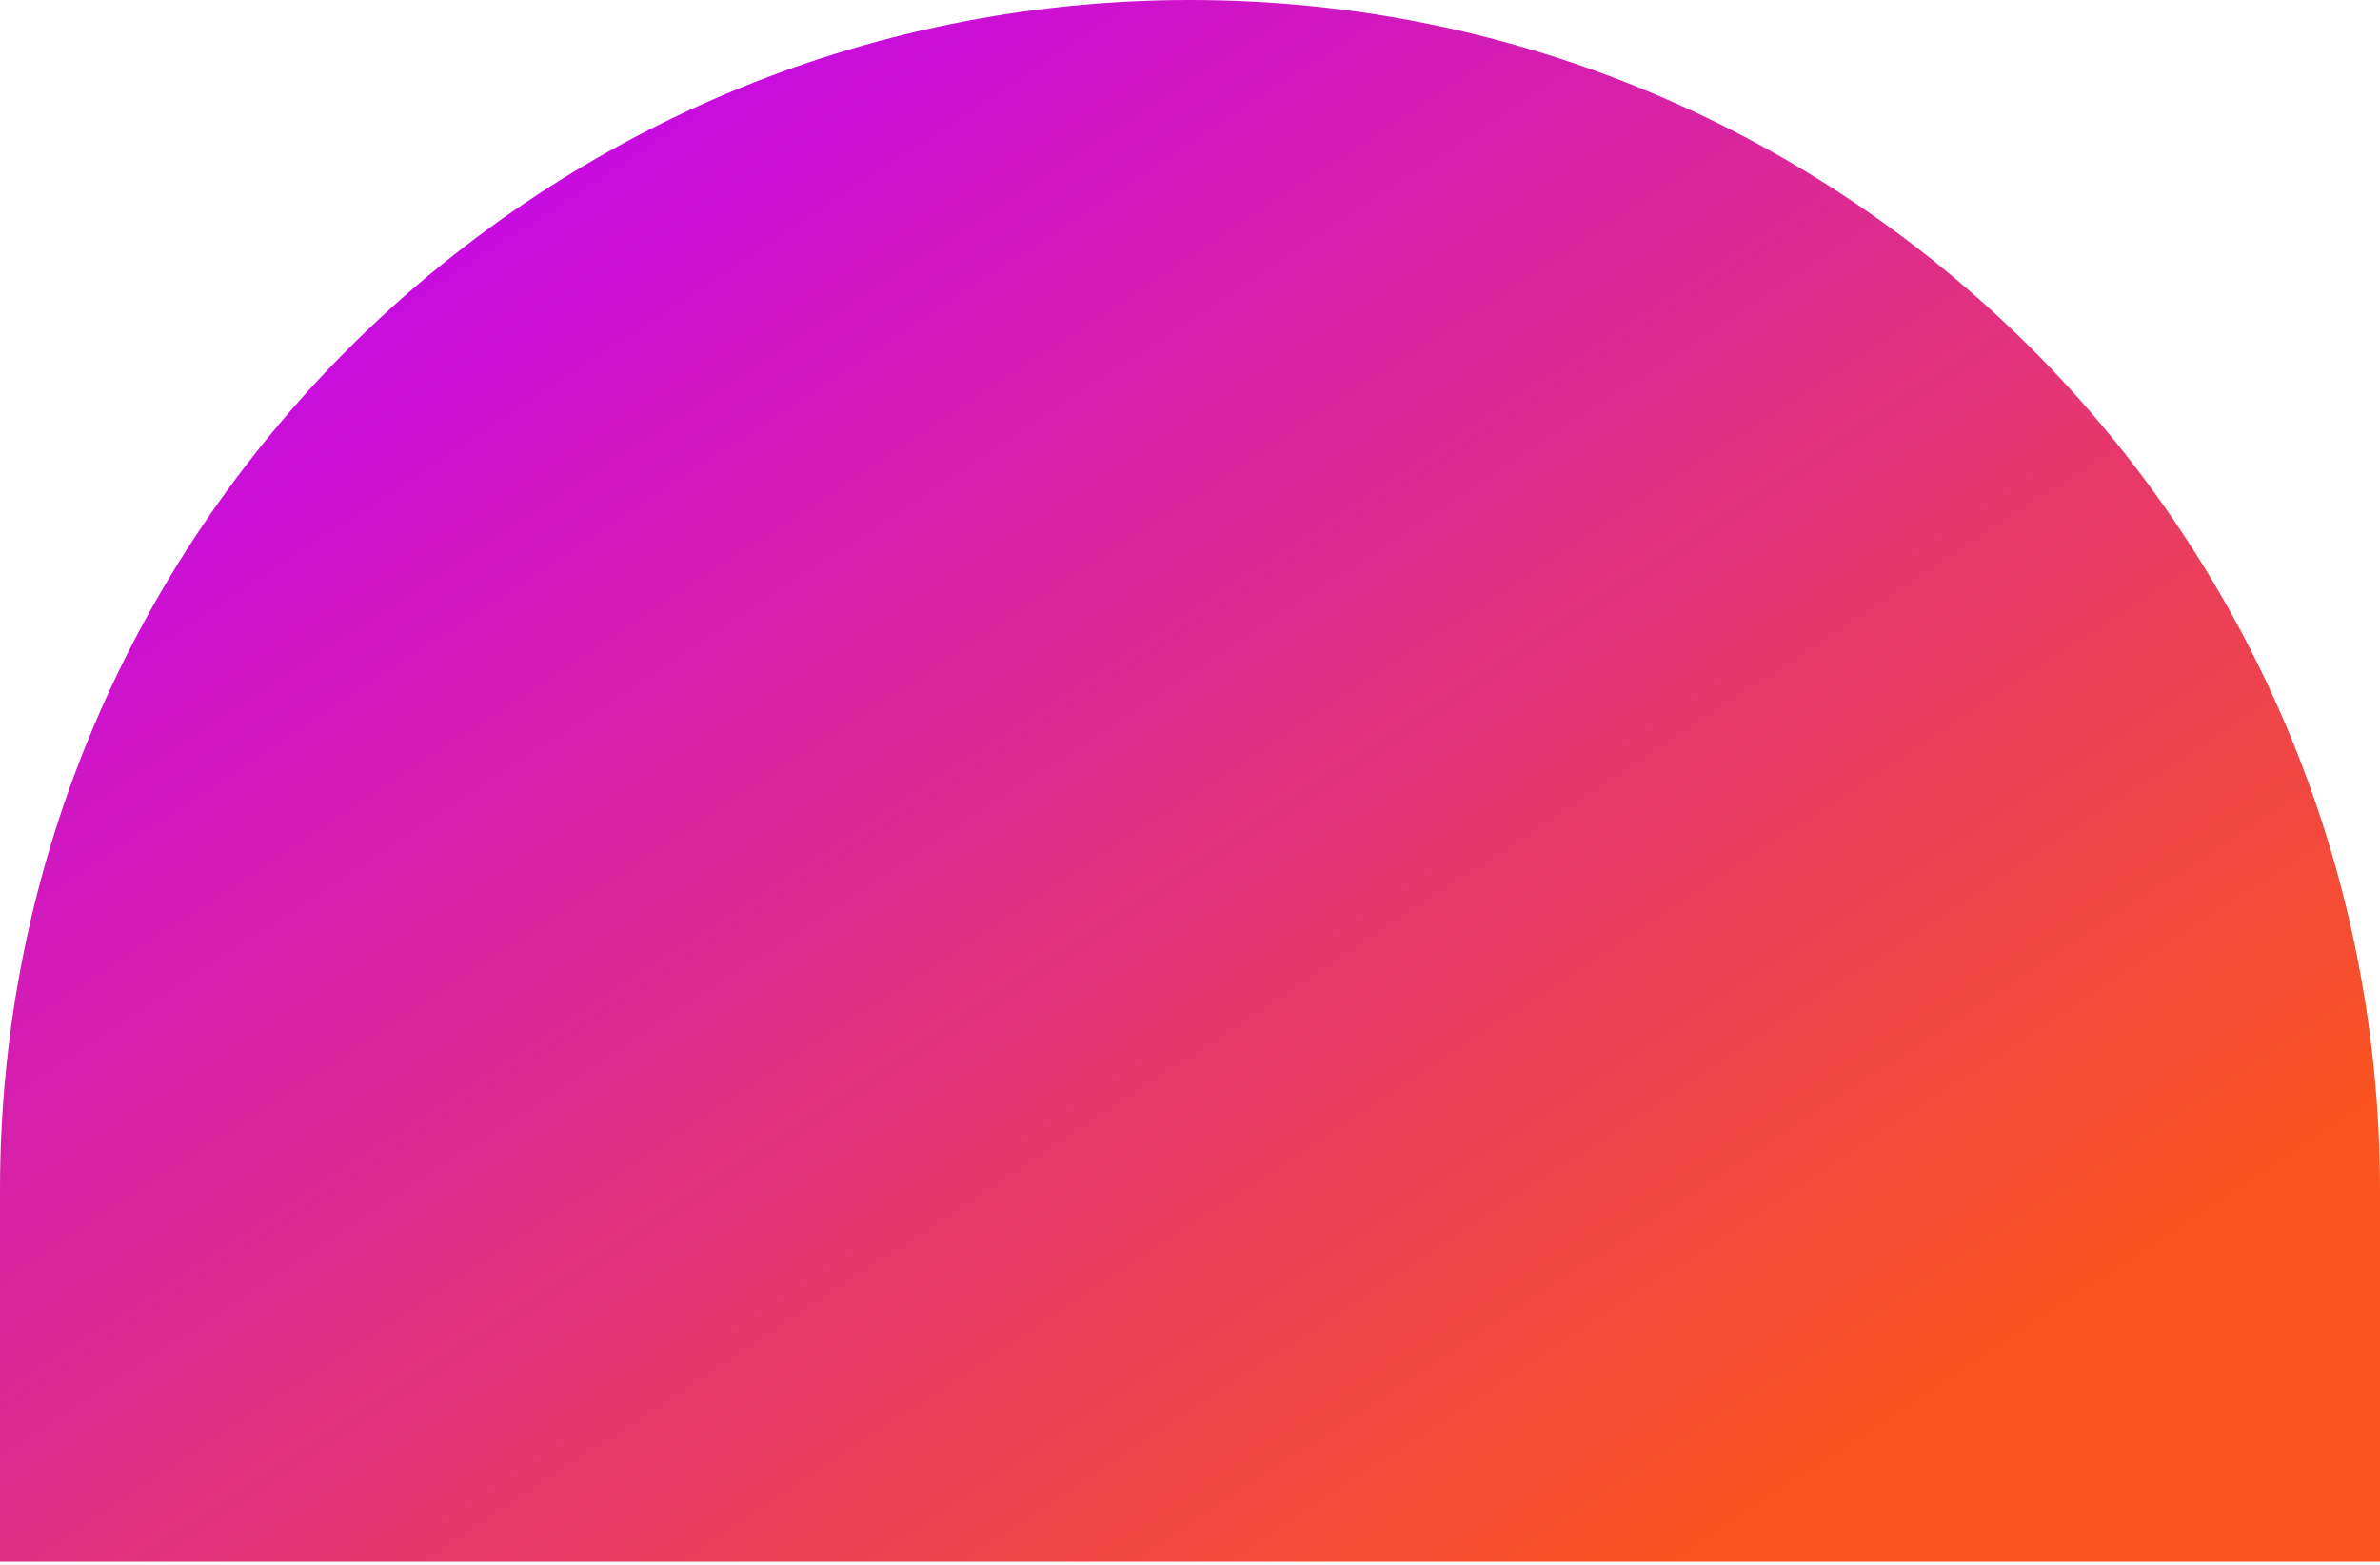 <svg width="257" height="169" viewBox="0 0 257 169" fill="none" xmlns="http://www.w3.org/2000/svg">
<path d="M0 128.5C0 57.532 57.531 0 128.5 0C199.469 0 257 57.531 257 128.5V168.644H0V128.5Z" fill="url(#paint0_linear_1069_1292)"/>
<defs>
<linearGradient id="paint0_linear_1069_1292" x1="16.537" y1="11.038" x2="140.704" y2="199.759" gradientUnits="userSpaceOnUse">
<stop stop-color="#C000FF"/>
<stop offset="1" stop-color="#FB551D"/>
</linearGradient>
</defs>
</svg>
